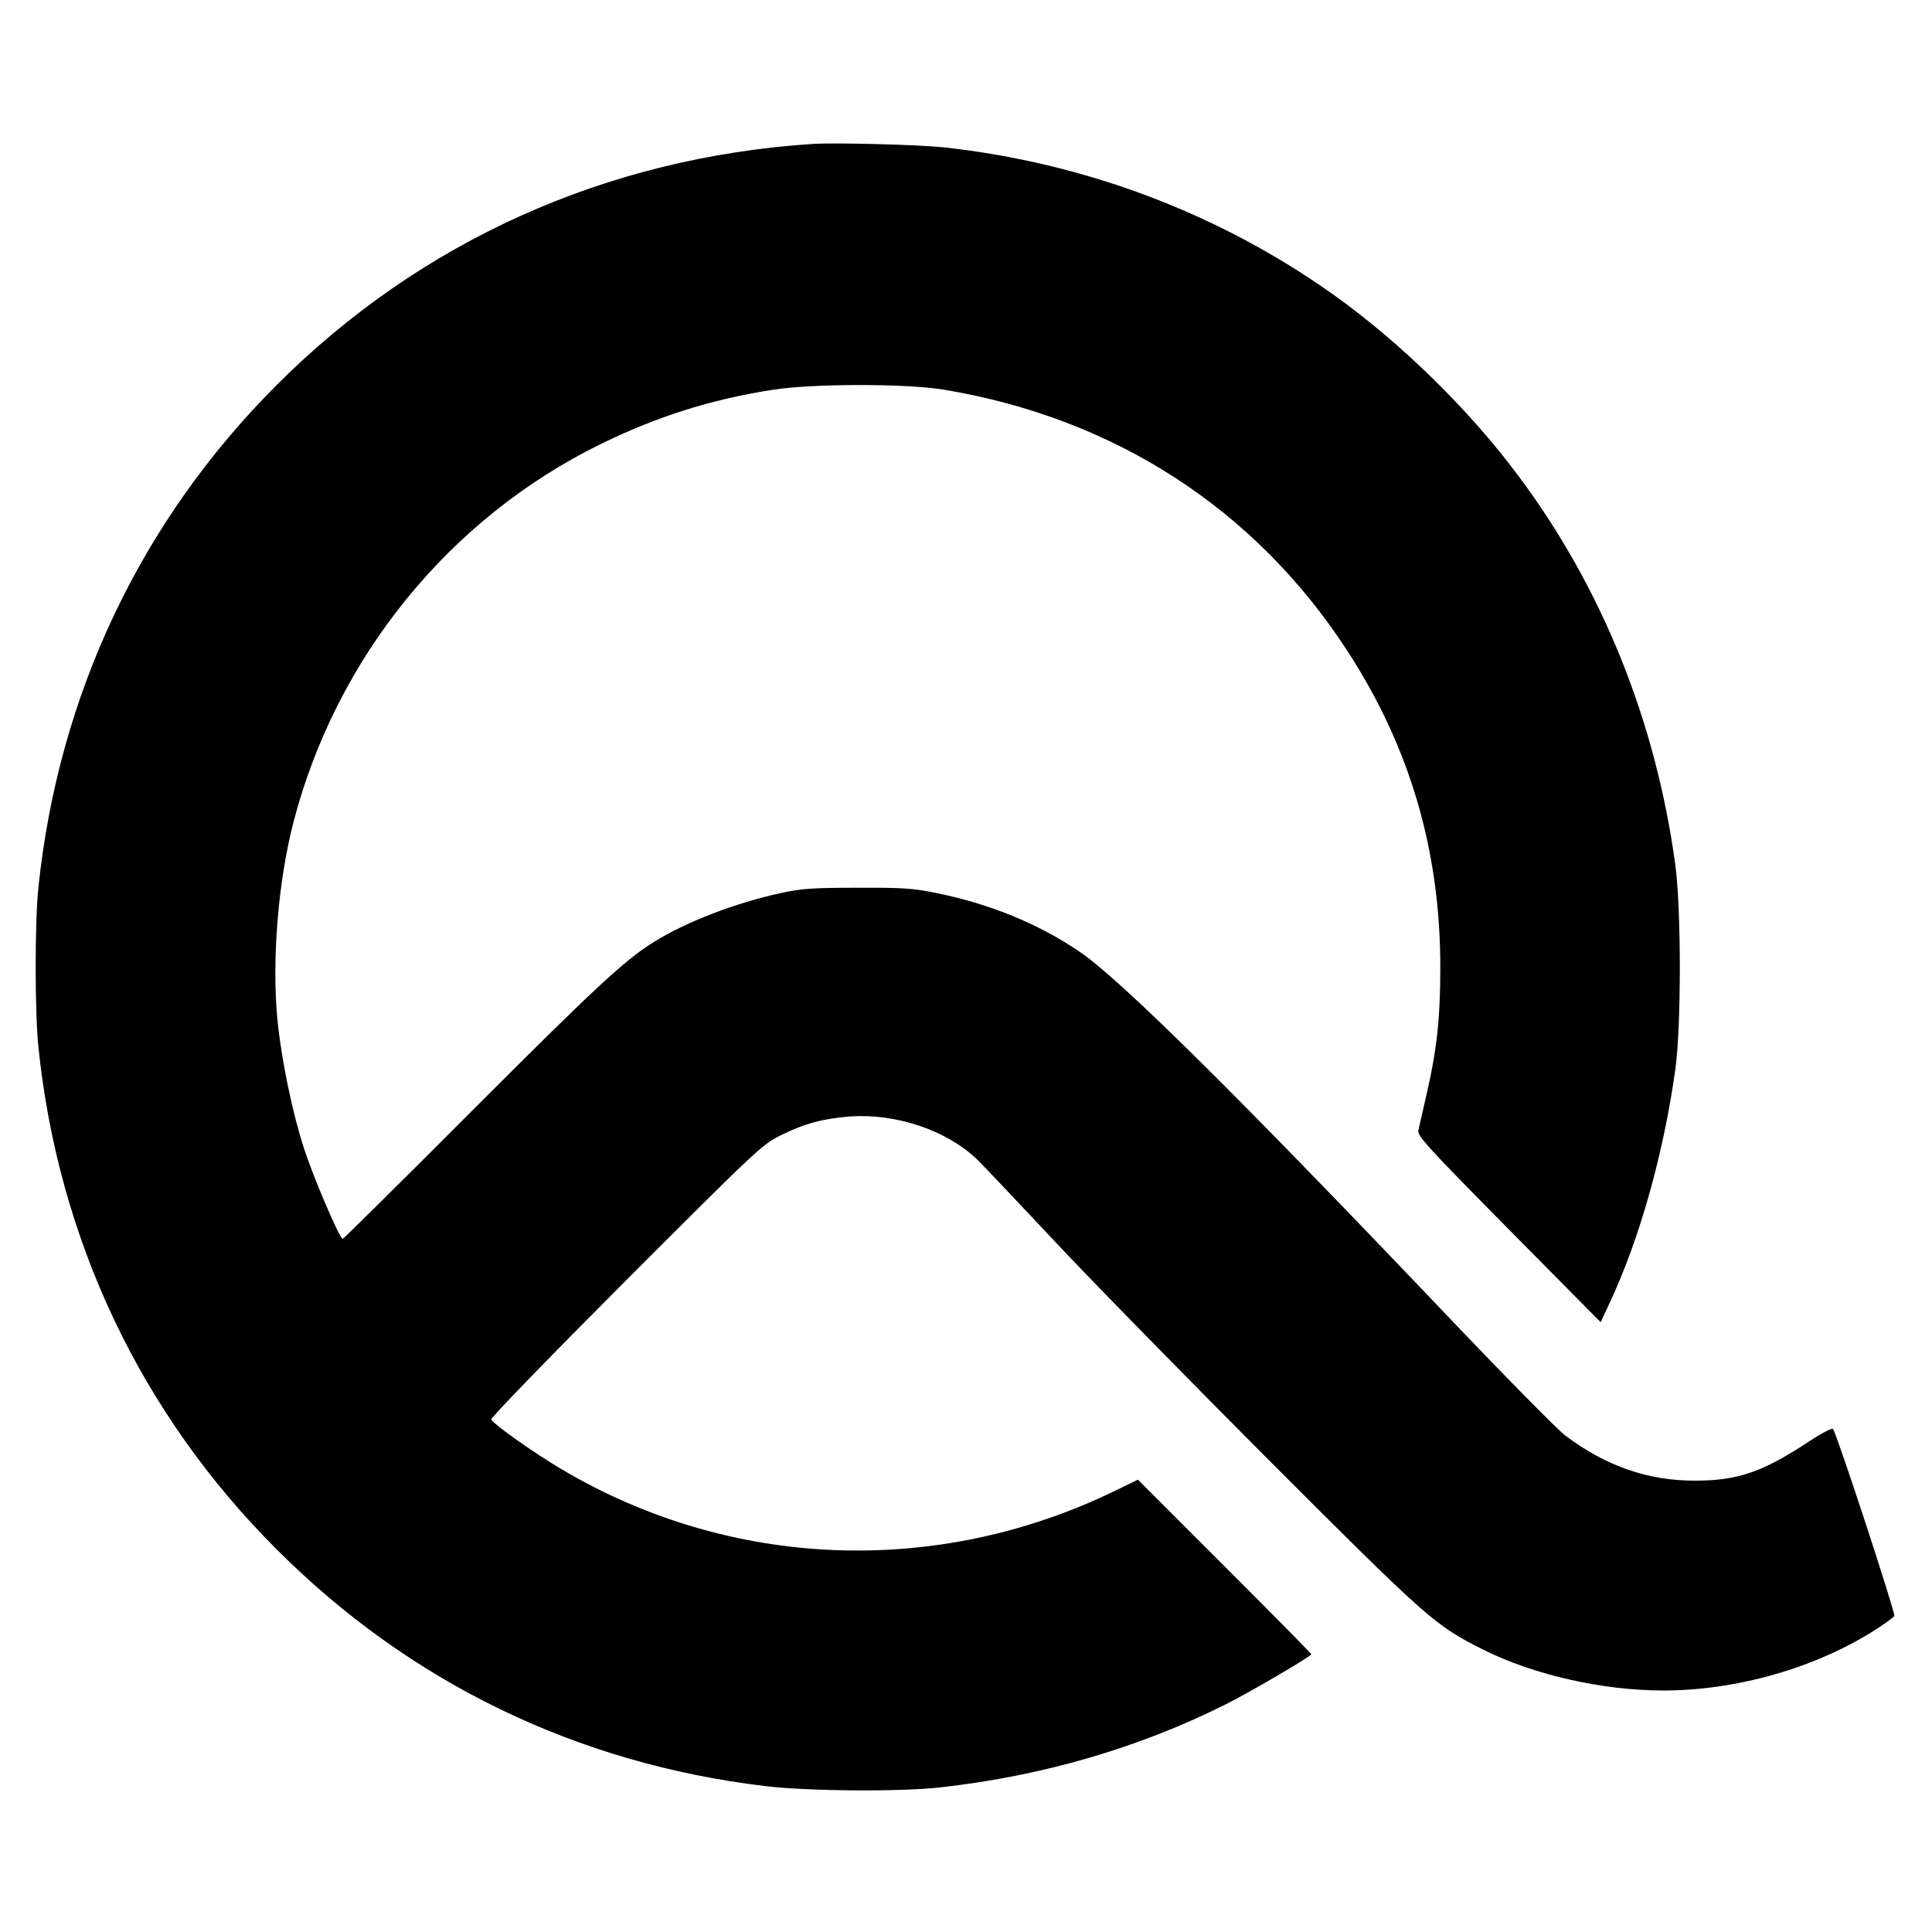 <?xml version="1.0" standalone="no"?>
<!DOCTYPE svg PUBLIC "-//W3C//DTD SVG 20010904//EN"
 "http://www.w3.org/TR/2001/REC-SVG-20010904/DTD/svg10.dtd">
<svg version="1.0" xmlns="http://www.w3.org/2000/svg"
 width="800pt" height="800pt" viewBox="0 0 800 800"
 preserveAspectRatio="xMidYMid meet">
<g transform="translate(0,800) scale(0.1,-0.1)"
fill="#000000" stroke="none">
<path d="M3365 7404 c-855 -56 -1625 -403 -2220 -999 -563 -563 -903 -1283
-986 -2080 -15 -142 -15 -518 0 -660 82 -797 424 -1519 986 -2080 551 -552
1244 -888 2025 -981 174 -21 560 -24 725 -5 420 47 817 162 1179 343 90 44
356 200 356 208 0 3 -162 167 -359 364 l-359 359 -95 -46 c-738 -359 -1592
-326 -2293 90 -114 68 -276 182 -290 205 -4 6 241 258 557 575 547 547 566
565 644 603 97 48 173 68 285 77 190 13 397 -56 524 -176 21 -20 162 -169 314
-331 151 -162 555 -574 896 -916 663 -663 686 -683 886 -784 209 -105 495
-170 747 -170 307 0 636 95 884 255 37 24 70 48 73 54 6 9 -239 757 -254 774
-4 5 -50 -19 -101 -53 -190 -125 -293 -161 -469 -161 -195 -1 -370 60 -539
187 -32 24 -274 270 -537 547 -831 872 -1305 1341 -1472 1455 -170 116 -372
199 -594 244 -97 20 -143 23 -328 22 -183 0 -230 -3 -317 -22 -189 -41 -394
-120 -528 -204 -122 -77 -242 -189 -745 -692 -294 -295 -538 -536 -541 -536
-12 0 -118 246 -159 371 -48 146 -94 366 -111 534 -24 246 2 572 66 820 177
682 645 1258 1270 1565 234 115 458 186 715 226 163 26 550 26 705 1 709 -117
1292 -494 1674 -1082 259 -398 385 -827 385 -1310 0 -217 -15 -348 -60 -540
-14 -60 -28 -122 -31 -136 -4 -23 39 -70 375 -410 l380 -384 40 86 c122 262
220 611 269 959 25 181 25 662 0 850 -81 594 -303 1146 -650 1610 -203 273
-486 550 -763 748 -473 337 -1030 548 -1617 612 -106 11 -447 20 -542 14z"/>
</g>
</svg>
